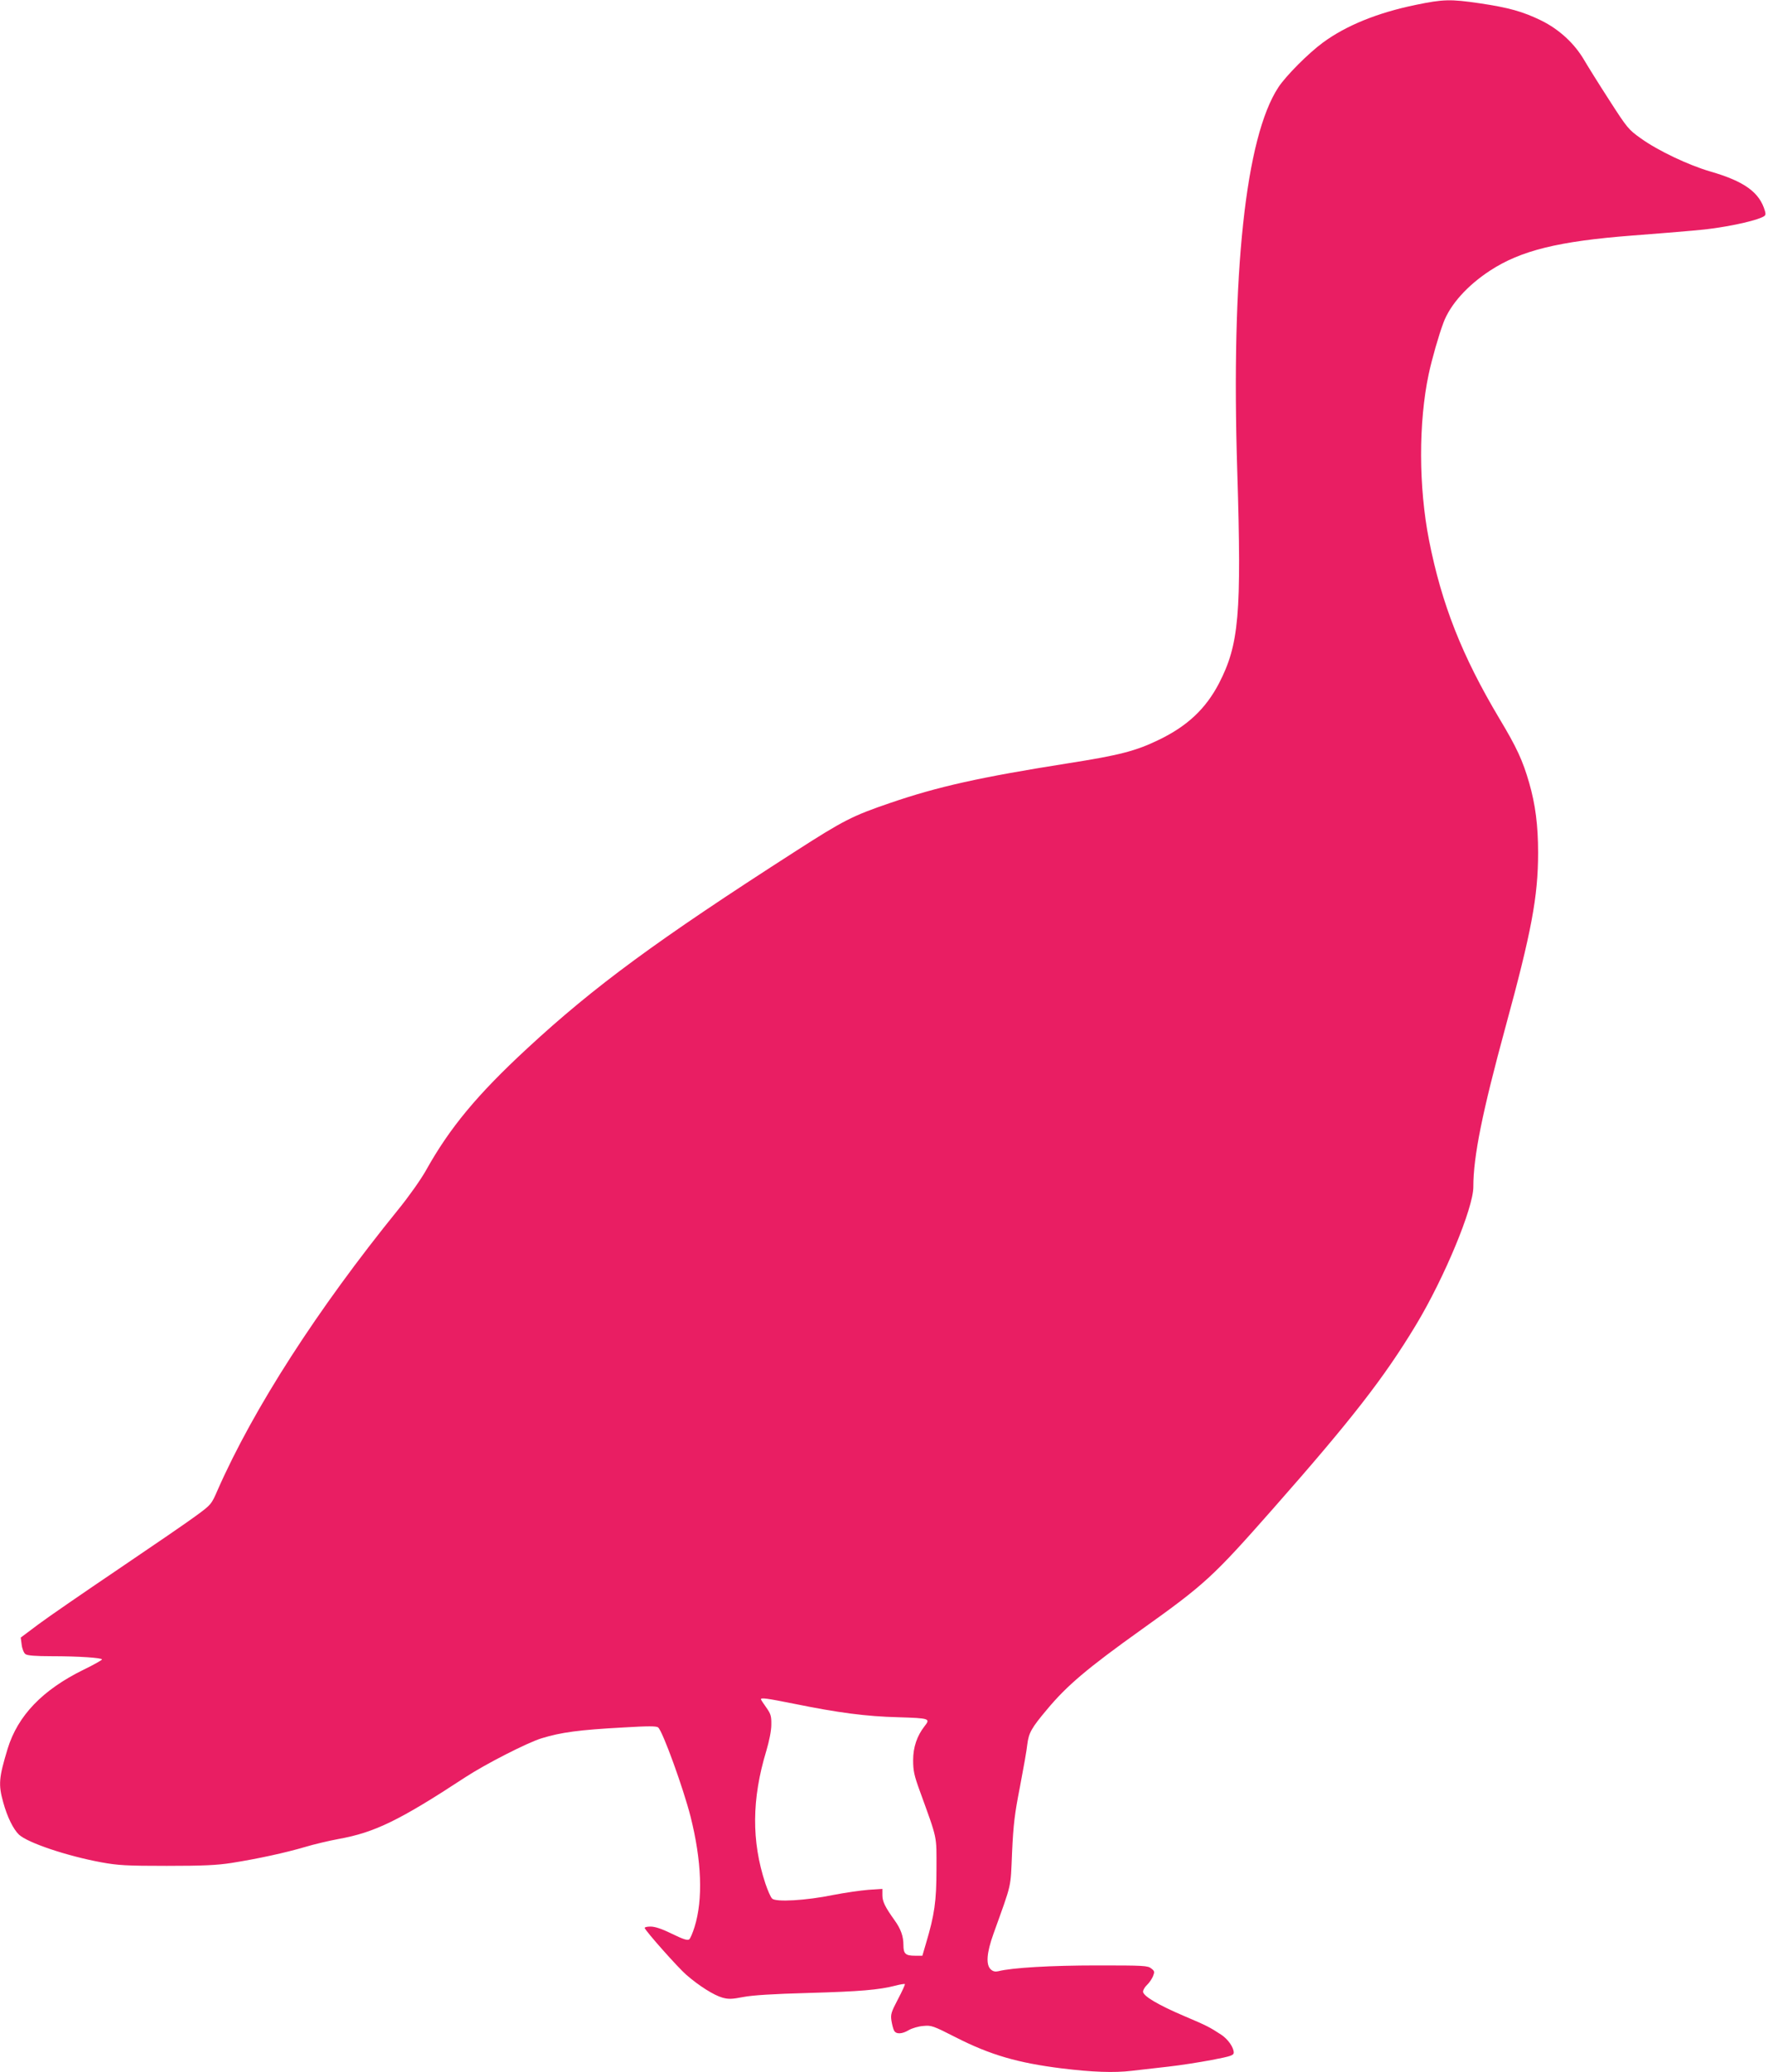<?xml version="1.0" standalone="no"?>
<!DOCTYPE svg PUBLIC "-//W3C//DTD SVG 20010904//EN"
 "http://www.w3.org/TR/2001/REC-SVG-20010904/DTD/svg10.dtd">
<svg version="1.0" xmlns="http://www.w3.org/2000/svg"
 width="1092pt" height="1280pt" viewBox="0 0 1092 1280"
 preserveAspectRatio="xMidYMid meet">
<g transform="translate(0,1280) scale(0.1,-0.1)"
fill="#e91e63" stroke="none">
<path d="M8745 12770 c-238 -49 -431 -128 -574 -233 -90 -66 -229 -206 -275
-276 -203 -309 -293 -1146 -254 -2376 27 -881 11 -1065 -113 -1306 -82 -157
-195 -264 -374 -350 -141 -68 -241 -94 -560 -144 -544 -86 -803 -144 -1095
-244 -235 -80 -291 -109 -585 -298 -861 -553 -1245 -836 -1660 -1220 -308
-285 -478 -490 -625 -754 -31 -55 -105 -160 -171 -241 -498 -614 -893 -1228
-1115 -1732 -38 -88 -40 -90 -131 -157 -51 -38 -267 -186 -480 -330 -213 -144
-437 -298 -497 -343 l-108 -81 6 -45 c3 -25 14 -51 23 -57 12 -9 62 -13 162
-13 167 0 311 -10 311 -20 0 -4 -51 -33 -113 -63 -255 -125 -407 -284 -470
-489 -54 -179 -58 -220 -27 -331 25 -91 62 -165 97 -199 55 -51 297 -132 508
-171 105 -19 155 -22 405 -22 226 0 309 4 400 18 164 26 333 63 452 98 56 17
150 39 209 50 223 40 377 115 784 382 124 81 382 213 470 240 121 37 230 52
508 67 150 9 202 9 212 0 28 -23 155 -374 200 -550 69 -274 78 -512 25 -682
-11 -36 -26 -71 -33 -77 -11 -8 -36 0 -106 34 -63 31 -105 45 -133 45 -22 0
-38 -4 -36 -9 8 -22 206 -245 257 -289 78 -68 170 -126 223 -141 37 -10 58
-10 129 4 58 11 183 19 403 25 319 9 434 19 536 45 30 8 56 12 59 10 2 -3 -17
-45 -43 -94 -42 -80 -46 -94 -40 -133 4 -24 11 -51 16 -60 12 -24 49 -23 92 3
19 11 59 23 88 25 50 5 60 2 201 -70 214 -109 383 -158 655 -192 188 -23 324
-28 431 -15 53 6 155 18 228 26 73 8 193 27 267 41 121 23 136 29 136 46 0 32
-36 83 -77 110 -72 47 -89 56 -228 115 -160 68 -255 124 -255 151 0 10 11 29
24 41 14 13 30 37 37 53 11 28 11 33 -10 49 -22 18 -46 19 -335 19 -285 0
-525 -14 -611 -36 -18 -4 -32 -1 -45 11 -32 29 -26 103 16 220 116 324 105
275 115 503 8 174 16 239 49 407 21 110 42 227 45 260 9 71 25 101 121 215
123 148 249 255 585 495 392 280 440 324 811 745 484 549 687 810 883 1135
175 290 355 723 355 854 0 188 55 460 199 989 160 586 201 804 201 1075 0 170
-17 299 -55 431 -40 139 -77 219 -185 399 -230 386 -356 705 -434 1102 -64
327 -65 725 -2 1023 21 98 62 240 91 318 42 113 148 231 289 323 190 124 423
181 876 216 359 28 454 36 540 50 109 17 210 41 254 59 32 13 34 17 27 43 -33
115 -127 183 -338 244 -134 39 -322 128 -428 204 -77 55 -84 63 -197 239 -64
99 -133 210 -154 246 -60 102 -153 188 -264 243 -115 56 -201 80 -383 107
-178 26 -223 25 -392 -10z m-3839 -10494 c270 -55 443 -78 642 -83 195 -6 200
-8 162 -56 -46 -59 -70 -129 -70 -209 0 -65 6 -94 41 -190 112 -309 103 -271
103 -483 0 -200 -12 -282 -65 -460 l-22 -75 -46 0 c-58 0 -71 12 -71 66 0 54
-16 99 -54 152 -60 84 -76 117 -76 156 l0 39 -87 -6 c-49 -4 -146 -18 -218
-32 -165 -34 -354 -45 -376 -22 -9 8 -27 50 -42 94 -86 261 -84 521 6 818 18
61 31 124 31 161 1 54 -3 67 -31 107 -18 25 -33 48 -33 51 0 11 36 6 206 -28z"/>
</g>
</svg>
